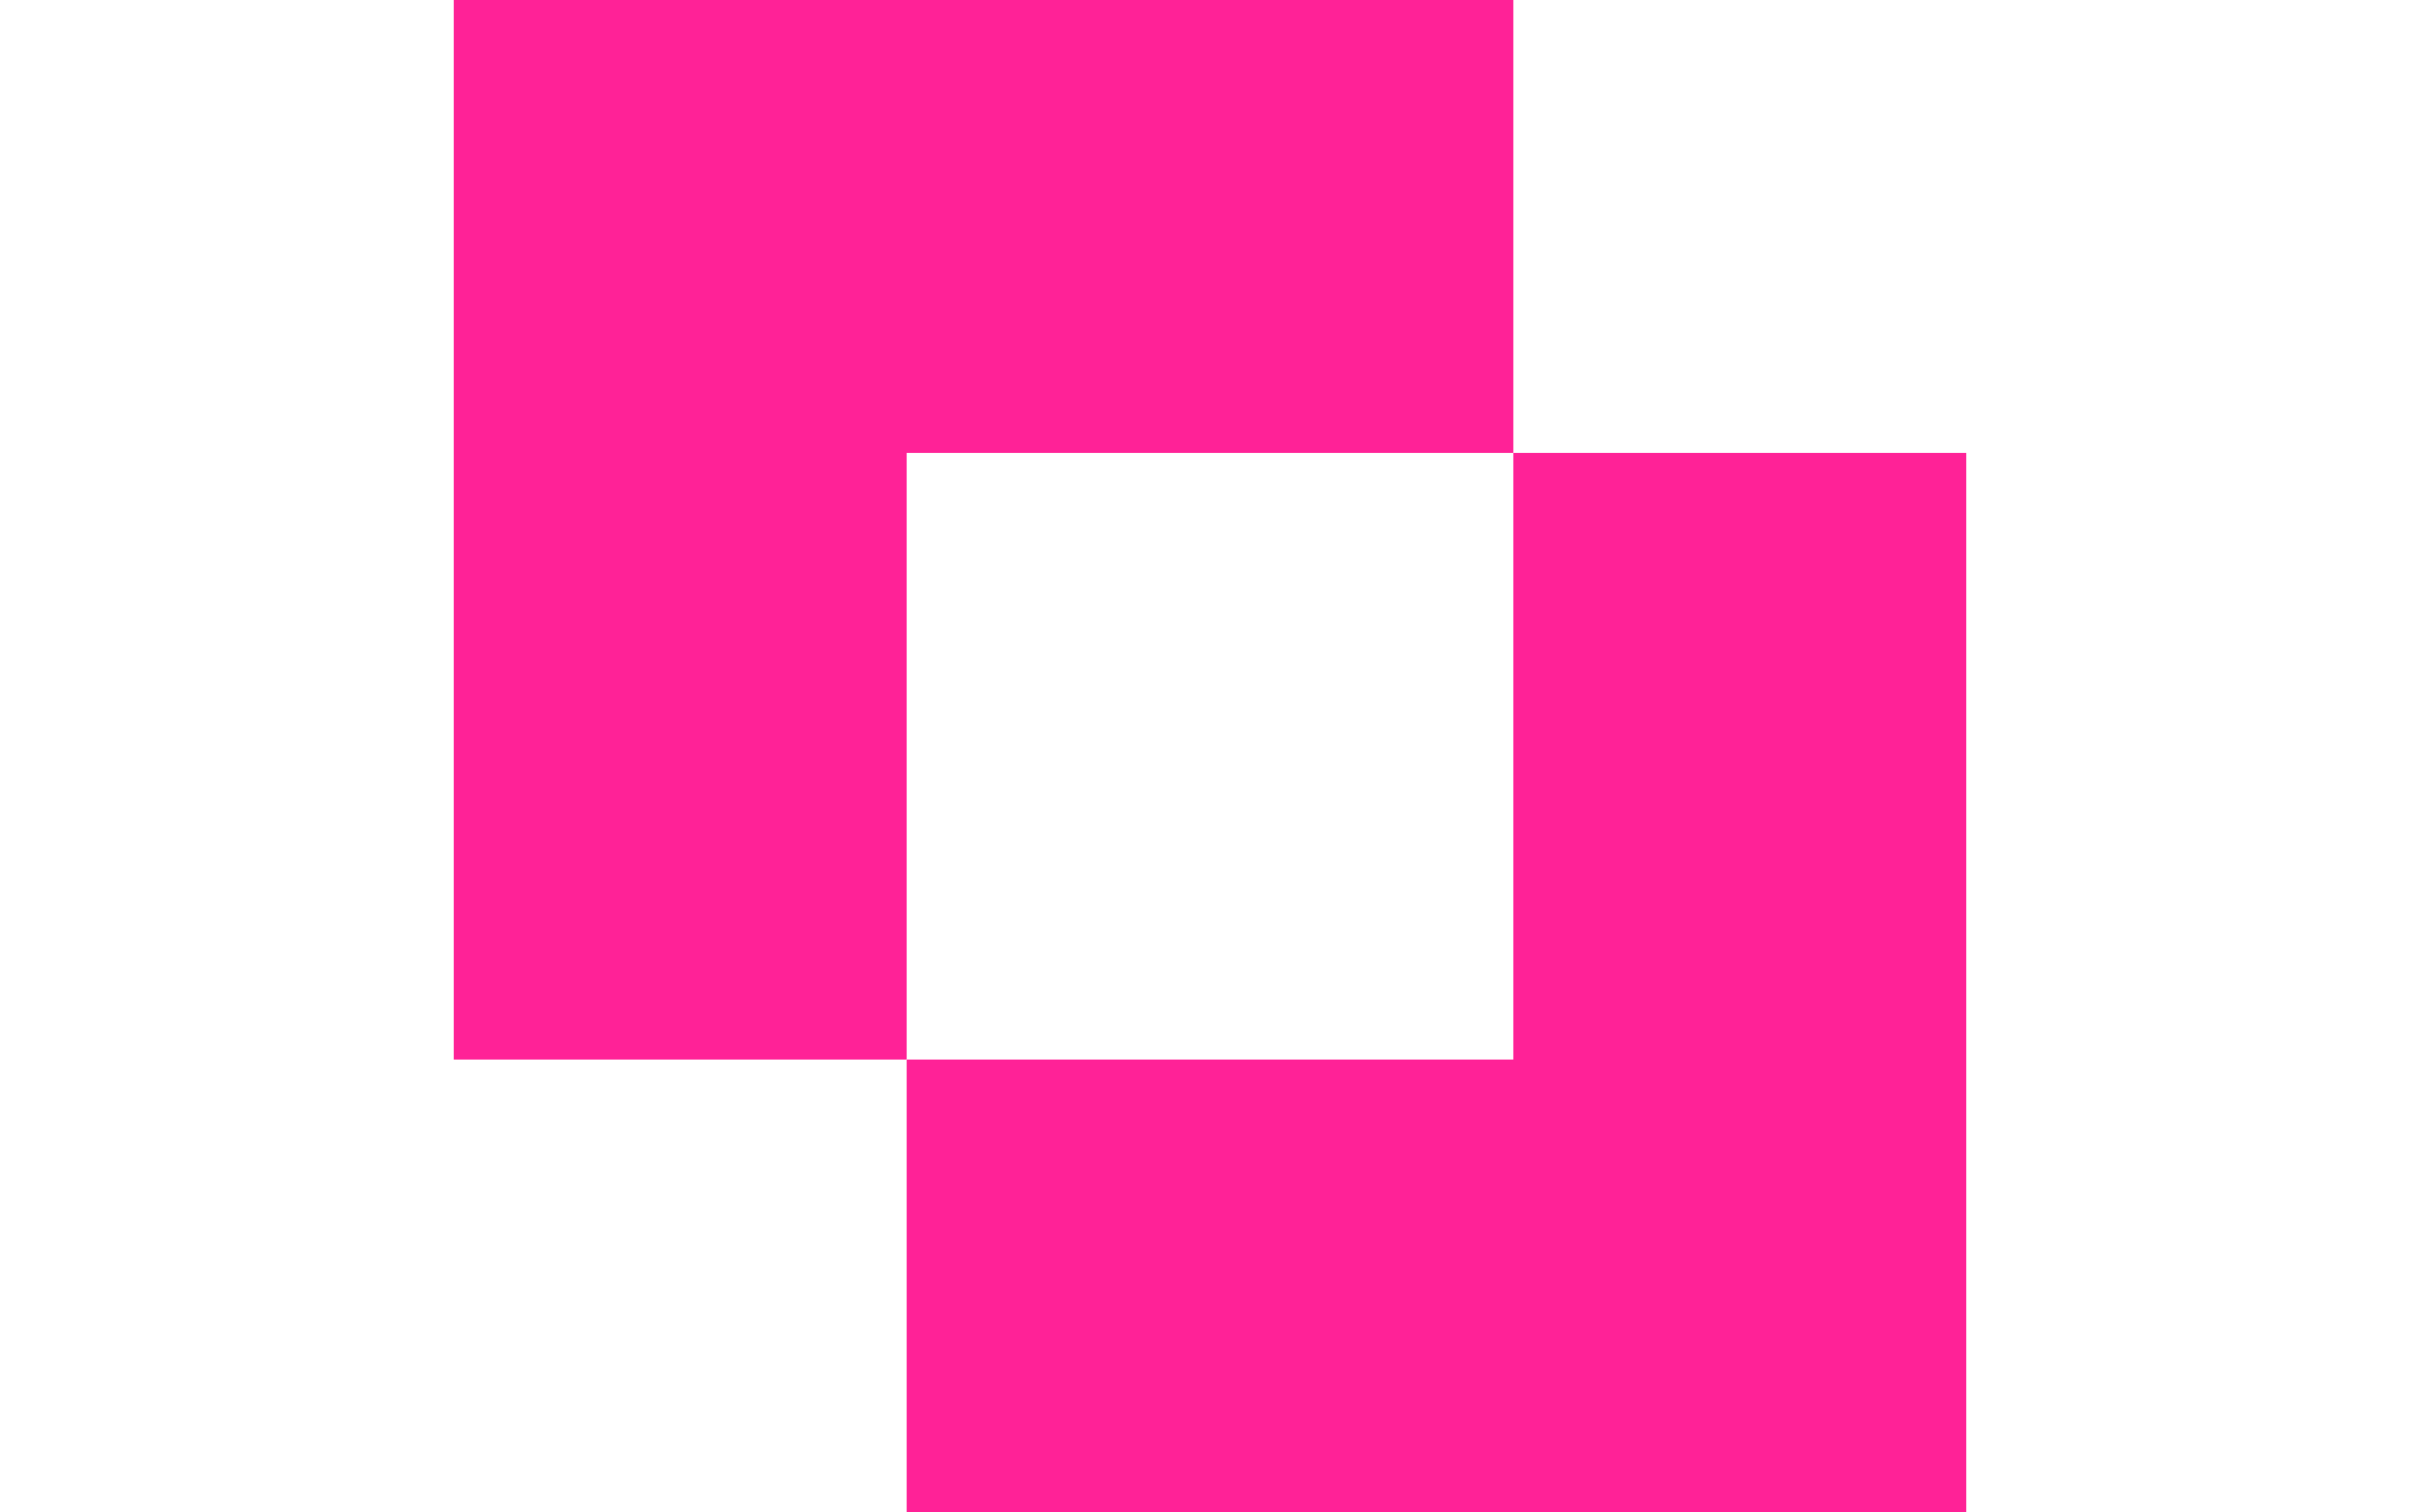 <?xml version="1.0" encoding="UTF-8"?> <svg xmlns="http://www.w3.org/2000/svg" id="b" data-name="Laag 2" viewBox="0 0 1600 1000"><defs><style> .g { fill: #ff2297; } .h { fill: none; } </style></defs><g id="c" data-name="Achtergrond"><rect class="h" y="0" width="1600" height="1000"></rect></g><g id="d" data-name="Laag 21"><g id="e" data-name="Vormen"><g id="f" data-name="vorm-dubbelvierkant"><g><polygon class="g" points="1000.55 299.45 1000.55 0 300 0 300 700.55 599.45 700.55 599.45 299.45 1000.55 299.45"></polygon><polygon class="g" points="1000.55 299.45 1000.55 700.55 599.45 700.55 599.45 1000 1300 1000 1300 299.45 1000.55 299.45"></polygon></g></g></g></g></svg> 